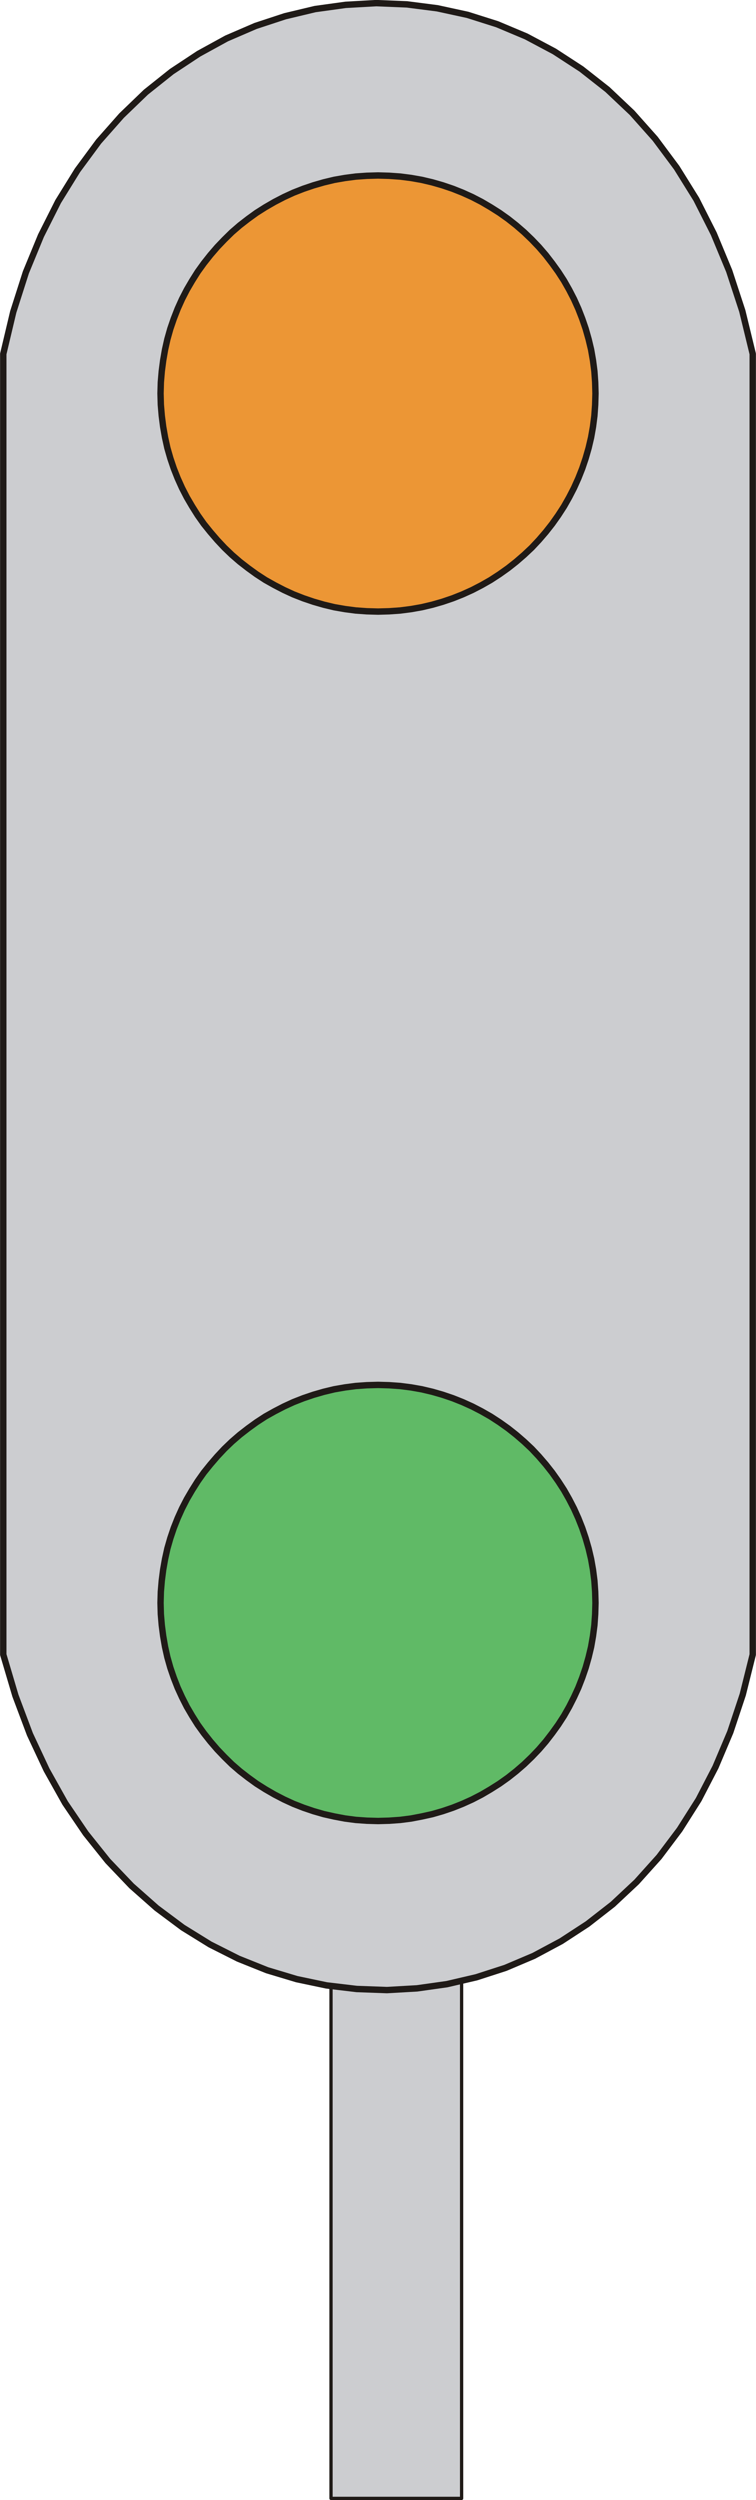 <?xml version="1.0" encoding="UTF-8" standalone="no"?>
<!DOCTYPE svg PUBLIC "-//W3C//DTD SVG 1.0//EN" "http://www.w3.org/TR/2001/REC-SVG-20010904/DTD/svg10.dtd">
<svg xmlns="http://www.w3.org/2000/svg" xmlns:xlink="http://www.w3.org/1999/xlink" fill-rule="evenodd" height="2.246in" preserveAspectRatio="none" stroke-linecap="round" viewBox="0 0 4851 16000" width="0.68in">
<style type="text/css">
.brush0 { fill: rgb(255,255,255); }
.pen0 { stroke: rgb(0,0,0); stroke-width: 1; stroke-linejoin: round; }
.brush1 { fill: rgb(204,205,208); }
.pen1 { stroke: none; }
.brush2 { fill: none; }
.pen2 { stroke: rgb(31,26,23); stroke-width: 21; stroke-linejoin: round; }
.pen3 { stroke: rgb(31,26,23); stroke-width: 41; stroke-linejoin: round; }
.brush3 { fill: rgb(236,150,53); }
.brush4 { fill: rgb(96,186,102); }
</style>
<g>
<polygon class="pen1 brush1" points="2124,8144 2962,8144 2962,15989 2124,15989 2124,8144"/>
<polyline class="pen2" fill="none" points="2124,8144 2962,8144 2962,15989 2124,15989 2124,8144"/>
<polygon class="pen1 brush1" points="21,2265 85,1996 166,1743 263,1508 373,1290 497,1090 633,906 780,740 936,590 1102,458 1275,344 1454,246 1640,166 1829,104 2022,58 2218,31 2414,20 2611,28 2806,53 3000,95 3190,155 3376,233 3557,329 3731,442 3898,573 4056,722 4204,888 4342,1073 4468,1275 4580,1496 4679,1734 4763,1990 4830,2265 4830,10589 4766,10845 4686,11085 4591,11309 4483,11517 4361,11709 4229,11884 4085,12044 3932,12187 3770,12313 3601,12423 3425,12517 3243,12594 3057,12654 2868,12698 2676,12725 2483,12736 2289,12729 2095,12706 1904,12666 1714,12609 1529,12535 1348,12444 1173,12336 1005,12211 844,12069 692,11910 550,11733 418,11539 299,11327 192,11099 99,10852 21,10589 21,2265"/>
<polyline class="pen3" fill="none" points="21,2265 85,1996 166,1743 263,1508 373,1290 497,1090 633,906 780,740 936,590 1102,458 1275,344 1454,246 1640,166 1829,104 2022,58 2218,31 2414,20 2611,28 2806,53 3000,95 3190,155 3376,233 3557,329 3731,442 3898,573 4056,722 4204,888 4342,1073 4468,1275 4580,1496 4679,1734 4763,1990 4830,2265 4830,10589 4766,10845 4686,11085 4591,11309 4483,11517 4361,11709 4229,11884 4085,12044 3932,12187 3770,12313 3601,12423 3425,12517 3243,12594 3057,12654 2868,12698 2676,12725 2483,12736 2289,12729 2095,12706 1904,12666 1714,12609 1529,12535 1348,12444 1173,12336 1005,12211 844,12069 692,11910 550,11733 418,11539 299,11327 192,11099 99,10852 21,10589 21,2265"/>
<polygon class="pen1 brush3" points="2426,1123 2497,1125 2568,1130 2638,1139 2706,1151 2774,1167 2840,1186 2905,1208 2968,1233 3030,1261 3090,1292 3148,1326 3205,1362 3260,1401 3312,1442 3363,1486 3412,1533 3458,1581 3502,1632 3543,1685 3582,1739 3619,1796 3652,1854 3683,1914 3711,1976 3736,2040 3758,2104 3777,2171 3793,2238 3805,2307 3814,2376 3819,2447 3821,2518 3819,2590 3814,2661 3805,2731 3793,2799 3777,2867 3758,2933 3736,2998 3711,3061 3683,3123 3652,3183 3619,3241 3582,3298 3543,3353 3502,3405 3458,3456 3412,3505 3363,3551 3312,3595 3260,3636 3205,3675 3148,3712 3090,3745 3030,3776 2968,3804 2905,3829 2840,3851 2774,3870 2706,3886 2638,3898 2568,3907 2497,3912 2426,3914 2354,3912 2283,3907 2214,3898 2145,3886 2078,3870 2012,3851 1947,3829 1883,3804 1822,3776 1762,3745 1703,3712 1646,3675 1592,3636 1539,3595 1488,3551 1440,3505 1394,3456 1350,3405 1308,3353 1269,3298 1233,3241 1199,3183 1168,3123 1140,3061 1115,2998 1093,2933 1074,2867 1059,2799 1047,2731 1038,2661 1032,2590 1030,2518 1032,2447 1038,2376 1047,2307 1059,2238 1074,2171 1093,2104 1115,2040 1140,1976 1168,1914 1199,1854 1233,1796 1269,1739 1308,1685 1350,1632 1394,1581 1440,1533 1488,1486 1539,1442 1592,1401 1646,1362 1703,1326 1762,1292 1822,1261 1883,1233 1947,1208 2012,1186 2078,1167 2145,1151 2214,1139 2283,1130 2354,1125 2426,1123"/>
<polyline class="pen3" fill="none" points="2426,1123 2497,1125 2568,1130 2638,1139 2706,1151 2774,1167 2840,1186 2905,1208 2968,1233 3030,1261 3090,1292 3148,1326 3205,1362 3260,1401 3312,1442 3363,1486 3412,1533 3458,1581 3502,1632 3543,1685 3582,1739 3619,1796 3652,1854 3683,1914 3711,1976 3736,2040 3758,2104 3777,2171 3793,2238 3805,2307 3814,2376 3819,2447 3821,2518 3819,2590 3814,2661 3805,2731 3793,2799 3777,2867 3758,2933 3736,2998 3711,3061 3683,3123 3652,3183 3619,3241 3582,3298 3543,3353 3502,3405 3458,3456 3412,3505 3363,3551 3312,3595 3260,3636 3205,3675 3148,3712 3090,3745 3030,3776 2968,3804 2905,3829 2840,3851 2774,3870 2706,3886 2638,3898 2568,3907 2497,3912 2426,3914 2354,3912 2283,3907 2214,3898 2145,3886 2078,3870 2012,3851 1947,3829 1883,3804 1822,3776 1762,3745 1703,3712 1646,3675 1592,3636 1539,3595 1488,3551 1440,3505 1394,3456 1350,3405 1308,3353 1269,3298 1233,3241 1199,3183 1168,3123 1140,3061 1115,2998 1093,2933 1074,2867 1059,2799 1047,2731 1038,2661 1032,2590 1030,2518 1032,2447 1038,2376 1047,2307 1059,2238 1074,2171 1093,2104 1115,2040 1140,1976 1168,1914 1199,1854 1233,1796 1269,1739 1308,1685 1350,1632 1394,1581 1440,1533 1488,1486 1539,1442 1592,1401 1646,1362 1703,1326 1762,1292 1822,1261 1883,1233 1947,1208 2012,1186 2078,1167 2145,1151 2214,1139 2283,1130 2354,1125 2426,1123"/>
<polygon class="pen1 brush4" points="2426,8863 2497,8865 2568,8870 2638,8879 2706,8891 2774,8907 2840,8926 2905,8948 2968,8973 3030,9001 3090,9032 3148,9065 3205,9102 3260,9141 3312,9182 3363,9226 3412,9272 3458,9321 3502,9372 3543,9424 3582,9479 3619,9536 3652,9594 3683,9654 3711,9716 3736,9779 3758,9844 3777,9910 3793,9978 3805,10046 3814,10116 3819,10187 3821,10258 3819,10330 3814,10401 3805,10470 3793,10539 3777,10606 3758,10673 3736,10737 3711,10801 3683,10862 3652,10923 3619,10981 3582,11038 3543,11092 3502,11145 3458,11196 3412,11244 3363,11291 3312,11335 3260,11376 3205,11415 3148,11451 3090,11485 3030,11516 2968,11544 2905,11569 2840,11591 2774,11610 2706,11625 2638,11638 2568,11647 2497,11652 2426,11654 2354,11652 2283,11647 2214,11638 2145,11625 2078,11610 2012,11591 1947,11569 1883,11544 1822,11516 1762,11485 1703,11451 1646,11415 1592,11376 1539,11335 1488,11291 1440,11244 1394,11196 1350,11145 1308,11092 1269,11038 1233,10981 1199,10923 1168,10862 1140,10801 1115,10737 1093,10673 1074,10606 1059,10539 1047,10470 1038,10401 1032,10330 1030,10258 1032,10187 1038,10116 1047,10046 1059,9978 1074,9910 1093,9844 1115,9779 1140,9716 1168,9654 1199,9594 1233,9536 1269,9479 1308,9424 1350,9372 1394,9321 1440,9272 1488,9226 1539,9182 1592,9141 1646,9102 1703,9065 1762,9032 1822,9001 1883,8973 1947,8948 2012,8926 2078,8907 2145,8891 2214,8879 2283,8870 2354,8865 2426,8863"/>
<polyline class="pen3" fill="none" points="2426,8863 2497,8865 2568,8870 2638,8879 2706,8891 2774,8907 2840,8926 2905,8948 2968,8973 3030,9001 3090,9032 3148,9065 3205,9102 3260,9141 3312,9182 3363,9226 3412,9272 3458,9321 3502,9372 3543,9424 3582,9479 3619,9536 3652,9594 3683,9654 3711,9716 3736,9779 3758,9844 3777,9910 3793,9978 3805,10046 3814,10116 3819,10187 3821,10258 3819,10330 3814,10401 3805,10470 3793,10539 3777,10606 3758,10673 3736,10737 3711,10801 3683,10862 3652,10923 3619,10981 3582,11038 3543,11092 3502,11145 3458,11196 3412,11244 3363,11291 3312,11335 3260,11376 3205,11415 3148,11451 3090,11485 3030,11516 2968,11544 2905,11569 2840,11591 2774,11610 2706,11625 2638,11638 2568,11647 2497,11652 2426,11654 2354,11652 2283,11647 2214,11638 2145,11625 2078,11610 2012,11591 1947,11569 1883,11544 1822,11516 1762,11485 1703,11451 1646,11415 1592,11376 1539,11335 1488,11291 1440,11244 1394,11196 1350,11145 1308,11092 1269,11038 1233,10981 1199,10923 1168,10862 1140,10801 1115,10737 1093,10673 1074,10606 1059,10539 1047,10470 1038,10401 1032,10330 1030,10258 1032,10187 1038,10116 1047,10046 1059,9978 1074,9910 1093,9844 1115,9779 1140,9716 1168,9654 1199,9594 1233,9536 1269,9479 1308,9424 1350,9372 1394,9321 1440,9272 1488,9226 1539,9182 1592,9141 1646,9102 1703,9065 1762,9032 1822,9001 1883,8973 1947,8948 2012,8926 2078,8907 2145,8891 2214,8879 2283,8870 2354,8865 2426,8863"/>
</g>
</svg>

